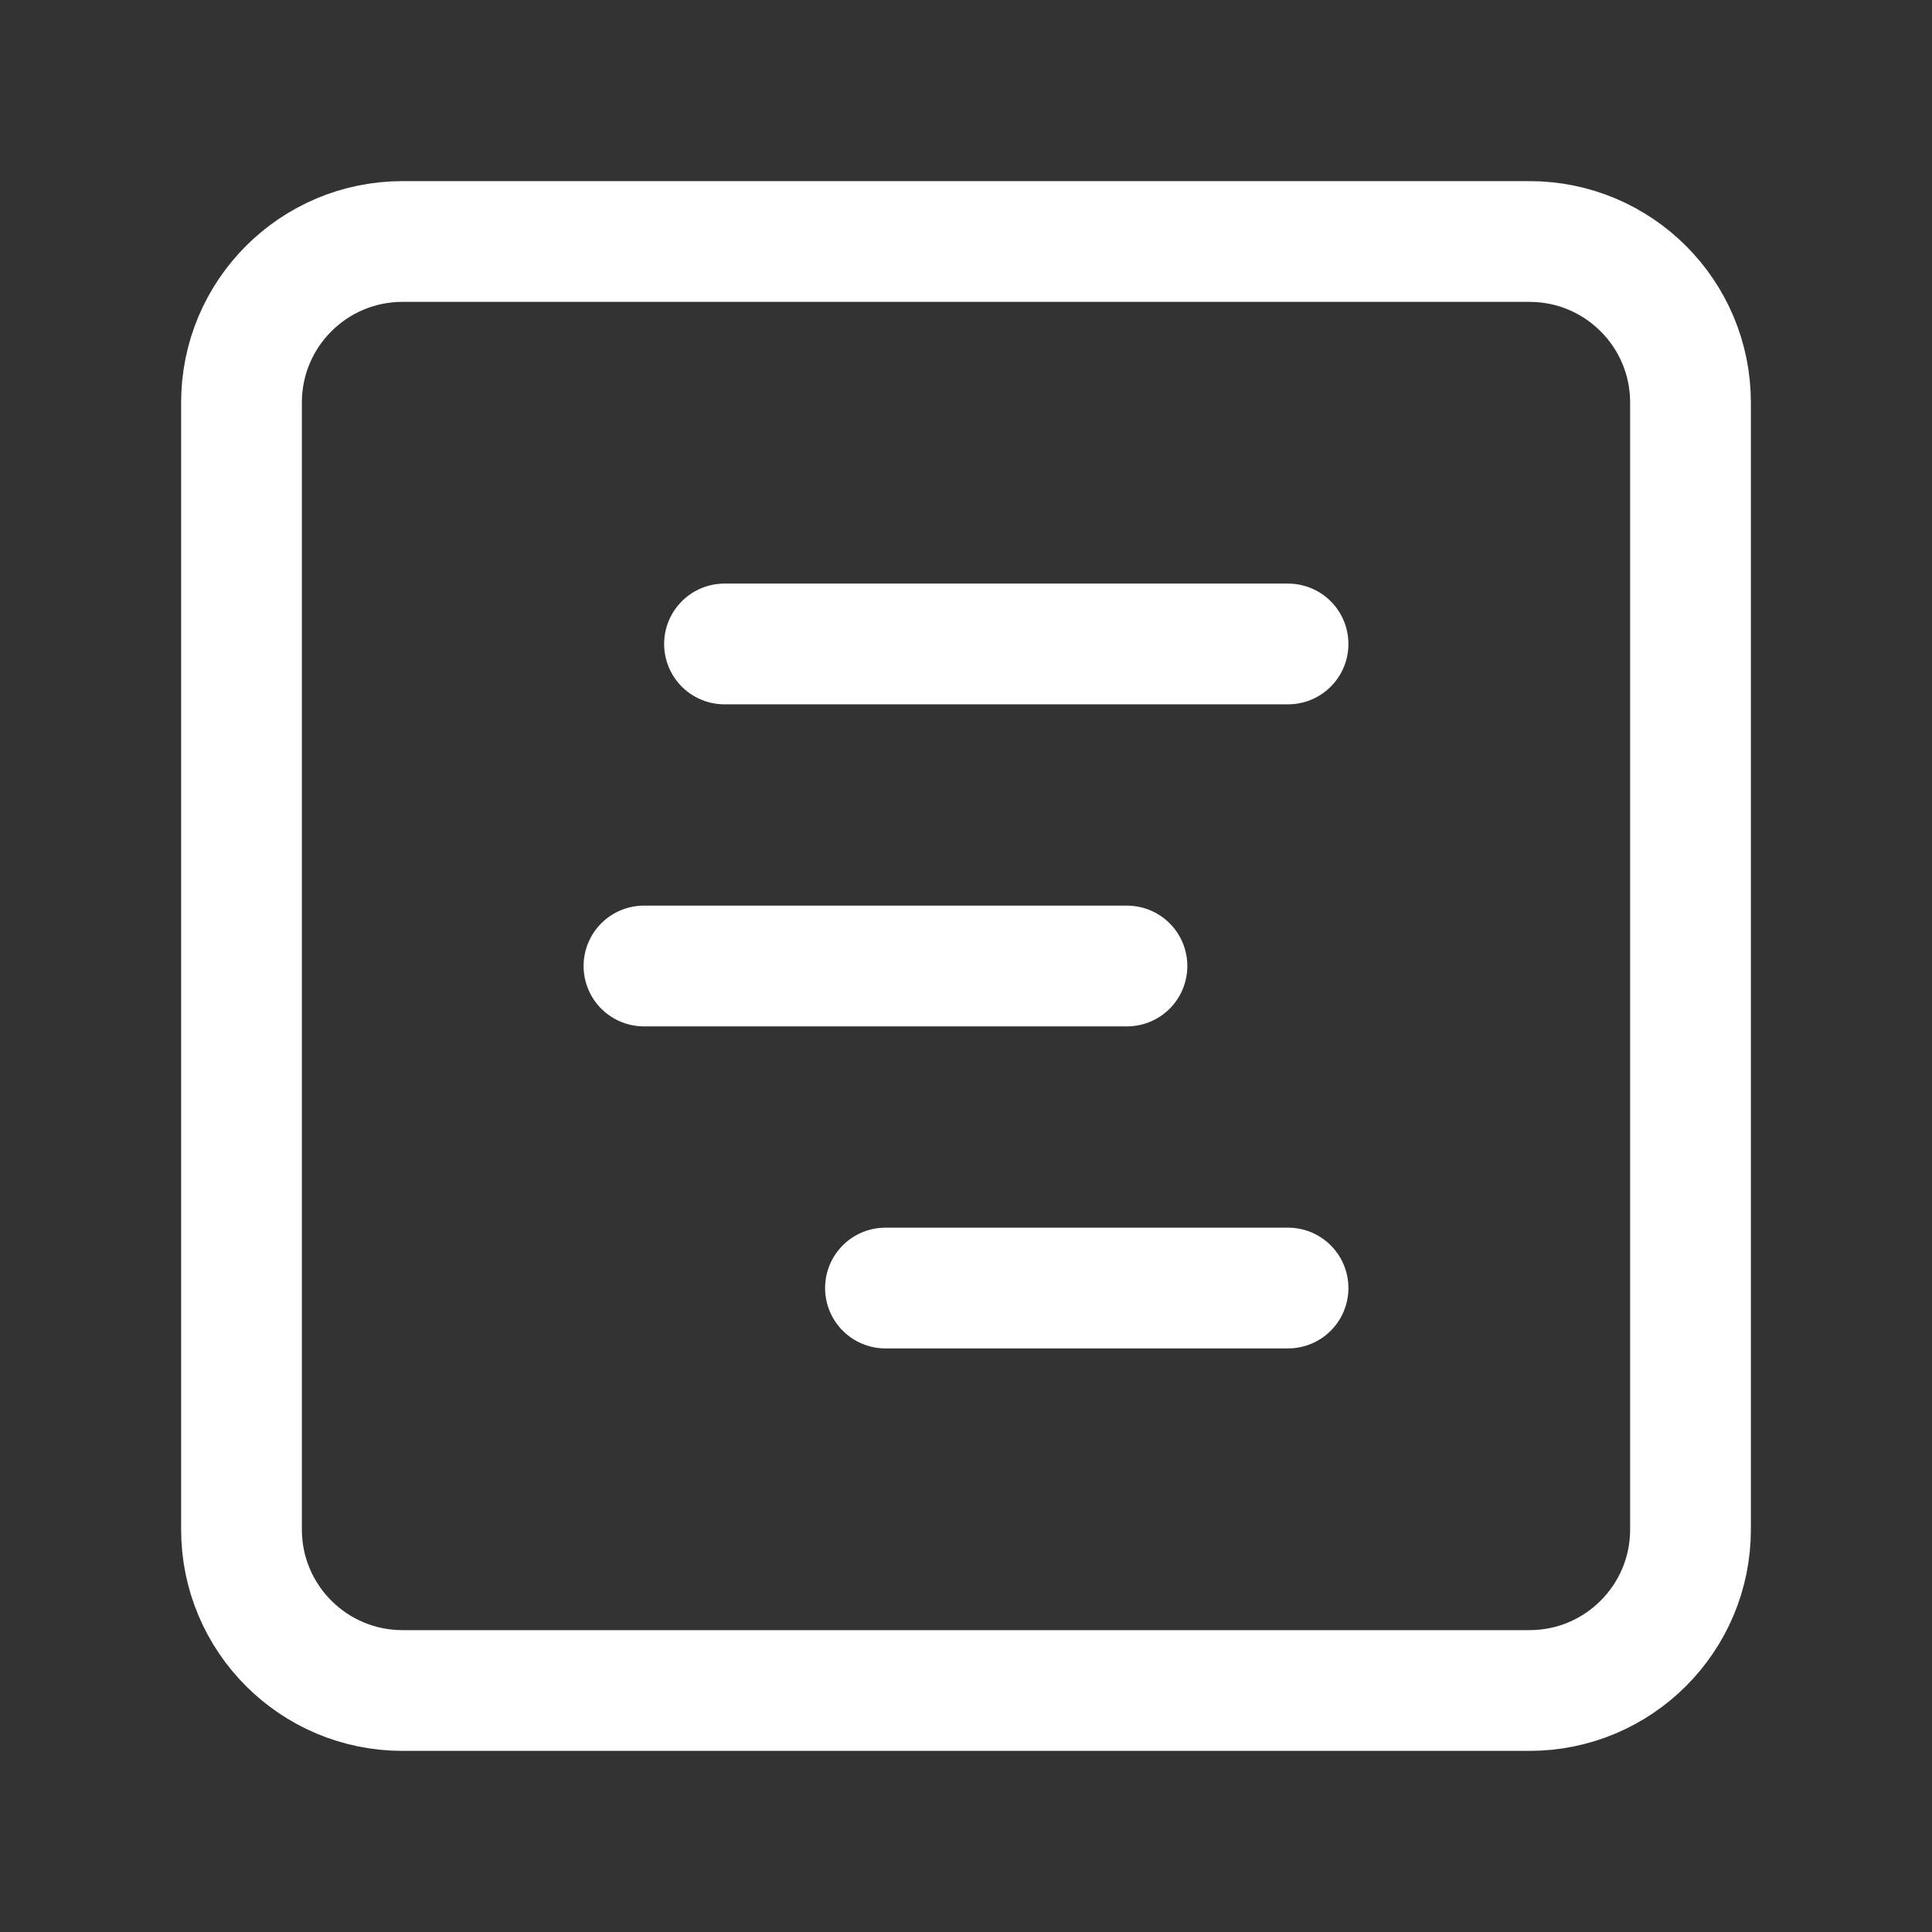 <svg width="16" height="16" viewBox="0 0 16 16" fill="none" xmlns="http://www.w3.org/2000/svg">
<rect x="0" y="0" width="16" height="16" fill="#333333" stroke="none"/>
<path d="M12.667 2H3.333C2.597 2 2 2.597 2 3.333V12.667C2 13.403 2.597 14 3.333 14H12.667C13.403 14 14 13.403 14 12.667V3.333C14 2.597 13.403 2 12.667 2Z" stroke="white" stroke-linecap="round" stroke-linejoin="round"/>
<path d="M6 5.333H10.667" stroke="white" stroke-linecap="round" stroke-linejoin="round"/>
<path d="M5.333 8H9.333" stroke="white" stroke-linecap="round" stroke-linejoin="round"/>
<path d="M7.333 10.667H10.667" stroke="white" stroke-linecap="round" stroke-linejoin="round"/>
</svg>
